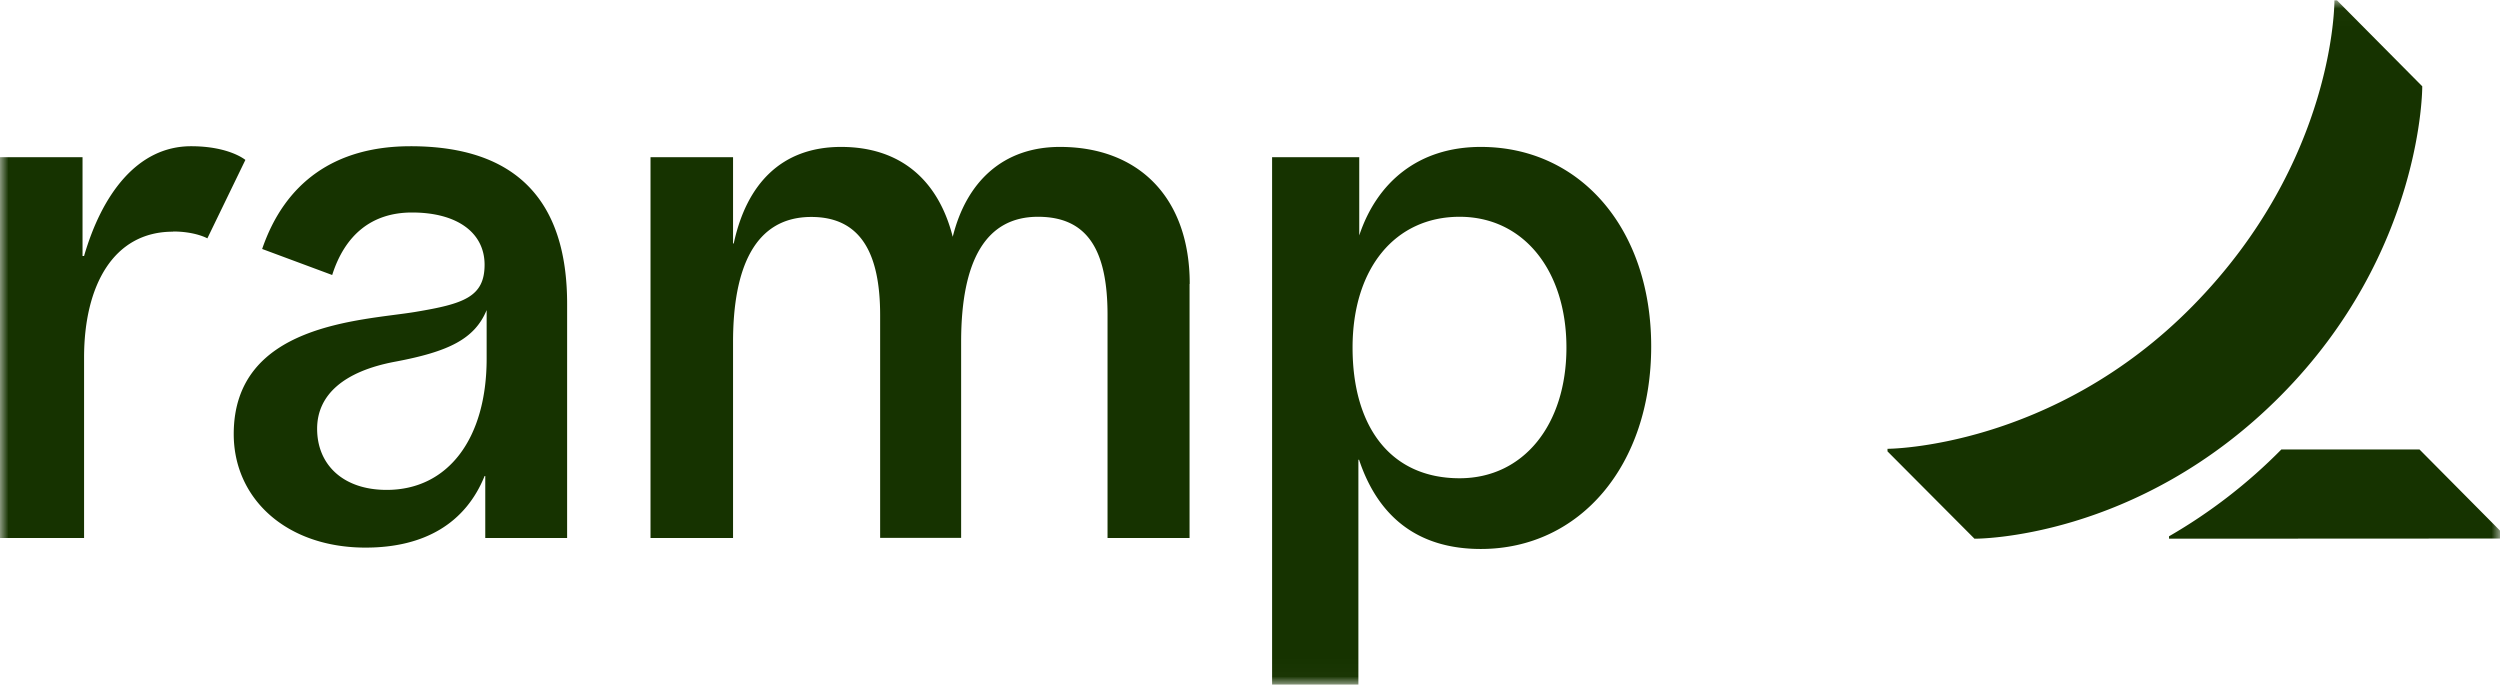 <svg xmlns="http://www.w3.org/2000/svg" width="146" height="40" fill="none"><g clip-path="url(#a)"><mask id="b" width="146" height="40" x="0" y="0" maskUnits="userSpaceOnUse" style="mask-type:luminance"><path fill="#fff" d="M0 .02h146v39.96H0V.02Z"/></mask><g fill="#163300" mask="url(#b)"><path d="M10.1 13.53c-3.48 0-5.19 3.15-5.19 7.35v10.54H0V9.18h4.82v5.77h.09c1.03-3.55 3.08-6.41 6.25-6.41 2.23 0 3.17.8 3.17.8l-2.22 4.58s-.7-.4-2-.4Zm59.37 3.05v14.84h-4.79V18.39c0-3.74-1.14-5.73-4.06-5.73-3.02 0-4.49 2.51-4.49 7.31v11.44H51.4V18.4c0-3.6-1.13-5.73-4.02-5.73-3.3 0-4.57 2.97-4.57 7.31v11.44h-4.82V9.18h4.82v5.04h.04c.75-3.49 2.8-5.64 6.27-5.64 3.43 0 5.67 1.9 6.52 5.25.8-3.23 2.95-5.25 6.26-5.25 4.61 0 7.58 2.97 7.58 8Zm-45.5-8.04c-4.43 0-7.34 2.14-8.66 6l4.09 1.52c.74-2.33 2.3-3.65 4.66-3.65 2.67 0 4.24 1.2 4.24 3.05 0 1.9-1.25 2.29-4.07 2.76-3.13.51-10.58.68-10.58 7.13 0 3.78 3.08 6.63 7.7 6.63 3.48 0 5.85-1.46 6.95-4.18h.04v3.62h4.78V17.74c0-5.98-2.93-9.2-9.14-9.2Zm4.45 12.41c0 4.66-2.25 7.66-5.84 7.66-2.54 0-4.06-1.47-4.06-3.57 0-1.98 1.56-3.36 4.57-3.92 3.07-.58 4.62-1.3 5.33-3.01v2.84ZM86.48 8.58c-3.65 0-6.07 2.07-7.1 5.17V9.18h-5.09v30.8h5.04V26.85h.04c1.12 3.36 3.46 5.21 7.11 5.21 5.8 0 9.95-4.9 9.95-11.83 0-6.88-4.15-11.65-9.95-11.65Zm-1.24 19.35c-4.02 0-6.25-2.99-6.25-7.63 0-4.65 2.5-7.64 6.25-7.64 3.74 0 6.24 3.14 6.24 7.64s-2.5 7.63-6.24 7.63ZM146.33 31.32v.13l-19.66.01v-.14a30.84 30.84 0 0 0 6.56-5.07h8.07l5.03 5.07Zm-4.87-26.28L136.48.02h-.15s.09 9.35-8.28 17.85c-8.19 8.33-17.82 8.34-17.82 8.34v.15l5.08 5.1s9.49.1 17.87-8.34c8.35-8.4 8.28-18.08 8.28-18.08Z"/></g></g><defs><clipPath id="a"><path fill="#fff" d="M0 0h146v40H0z"/></clipPath></defs></svg>